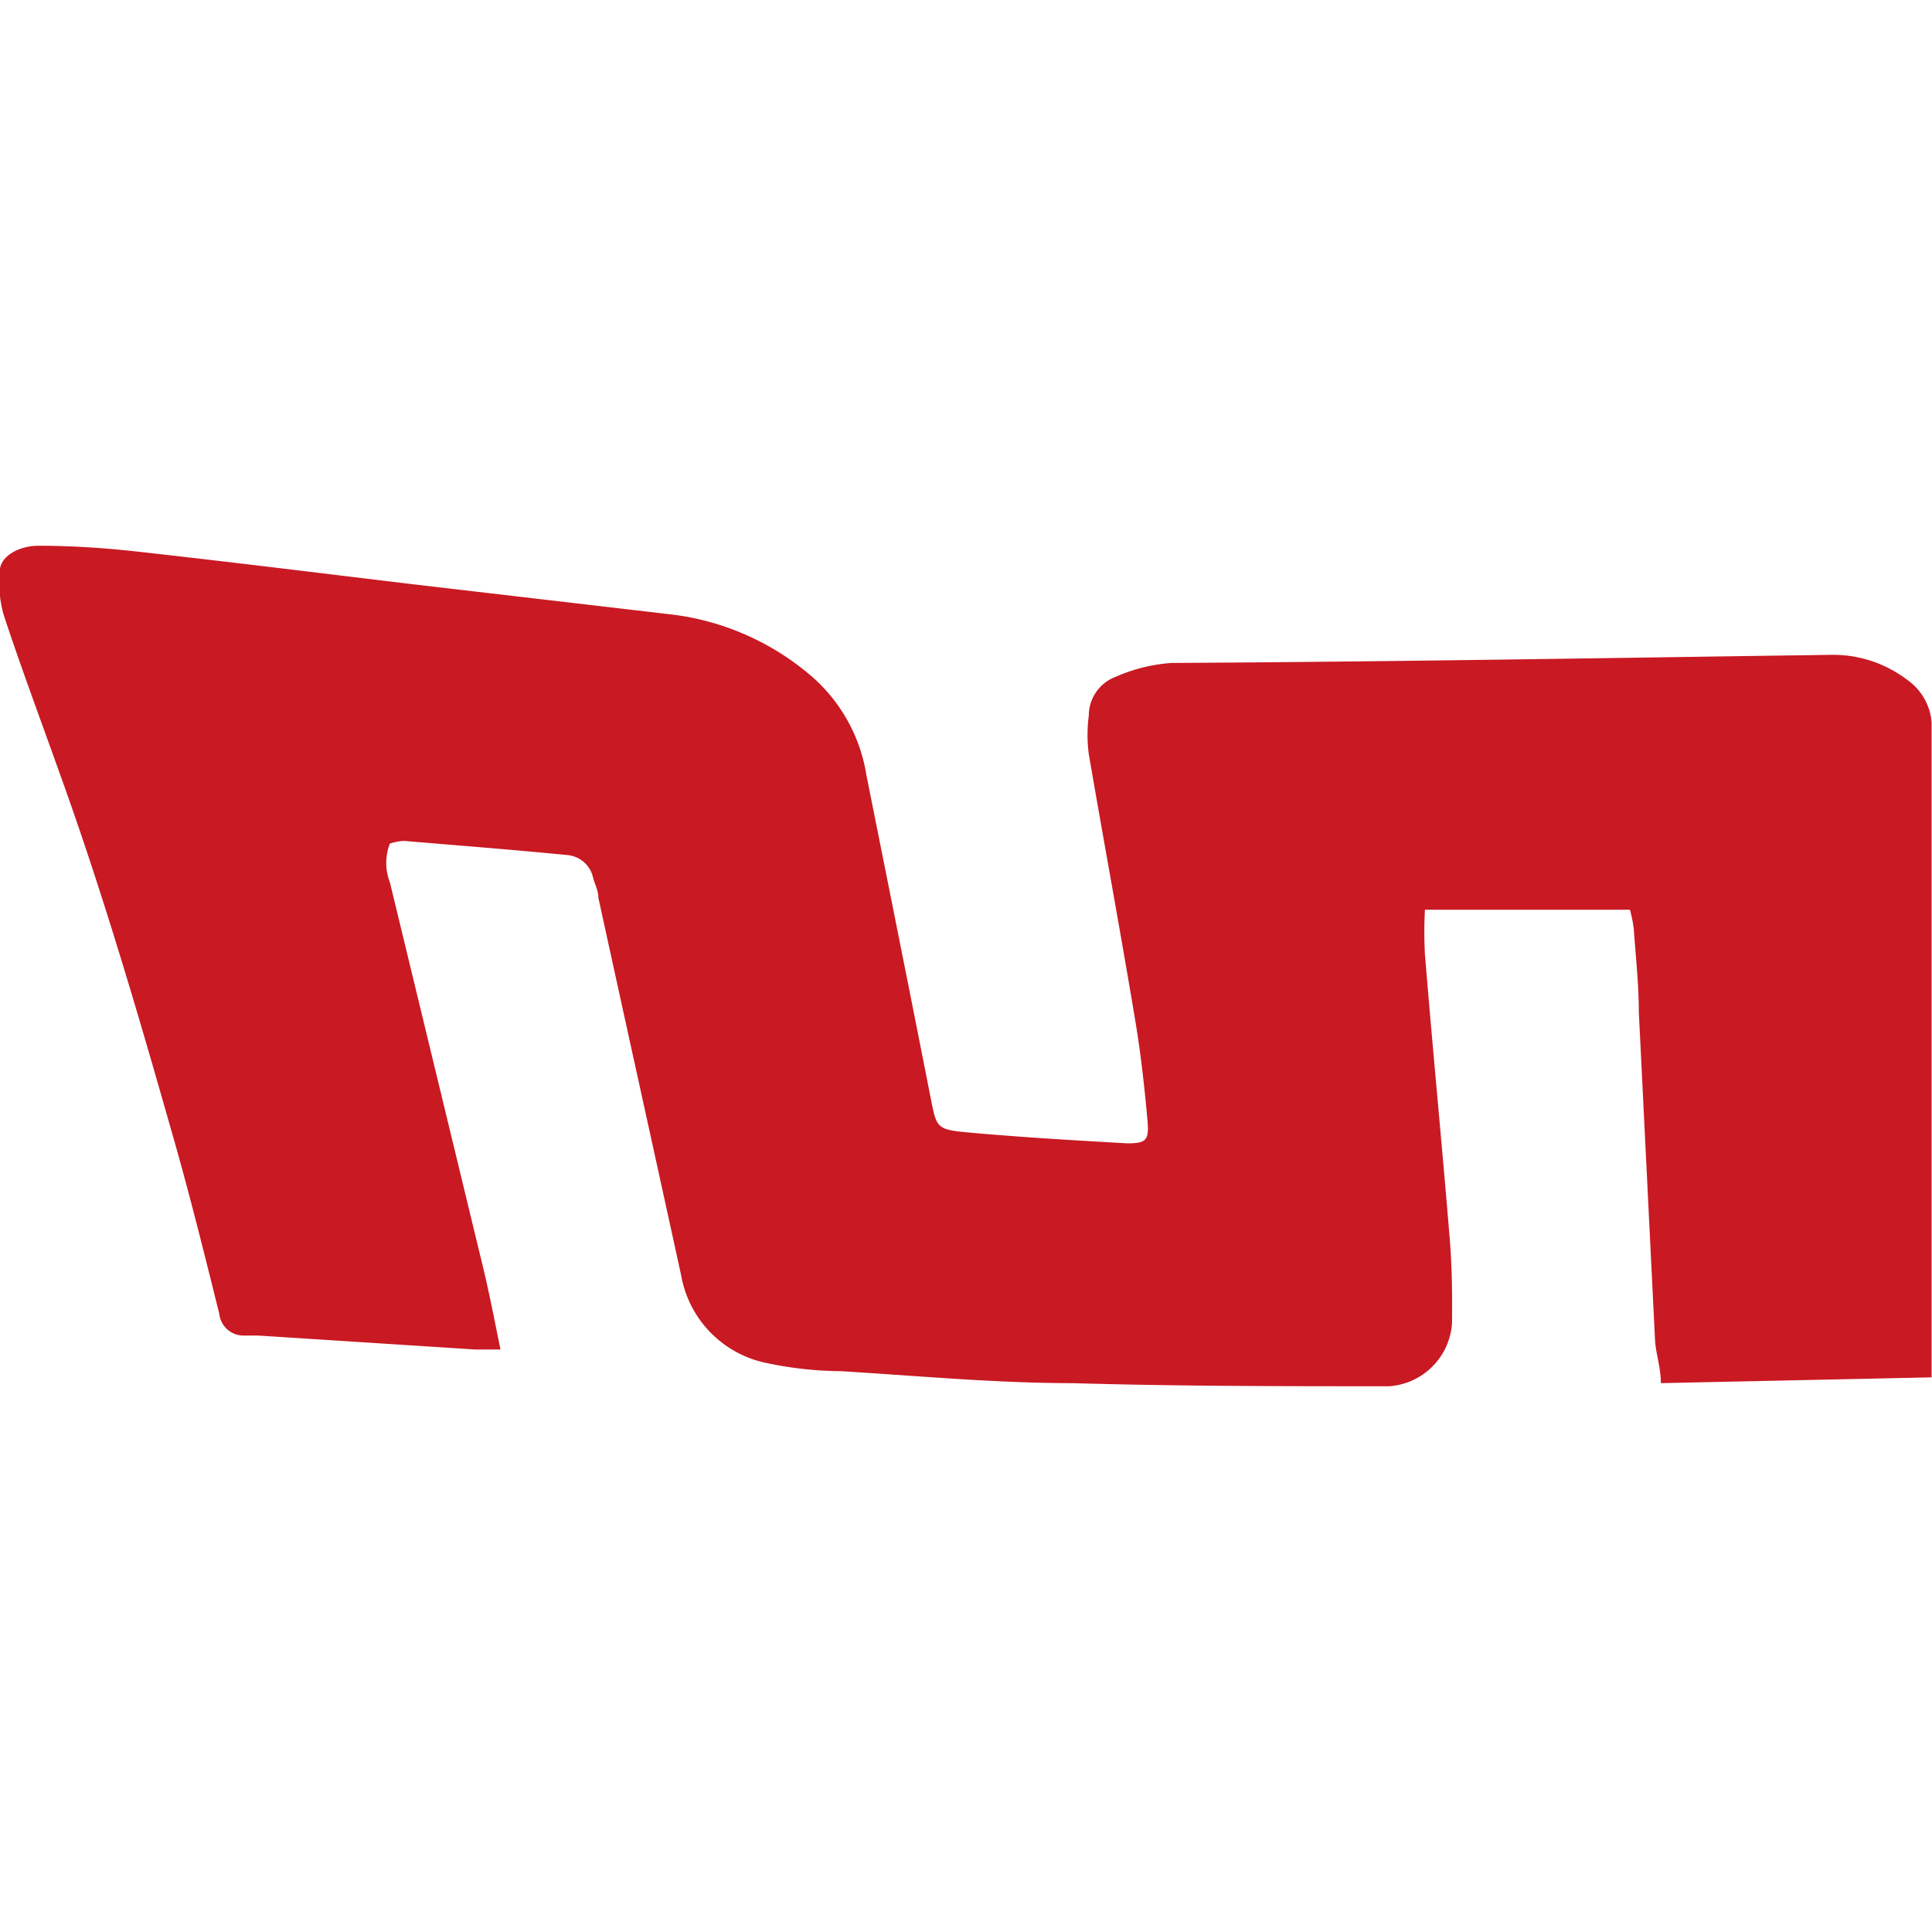 <svg xmlns="http://www.w3.org/2000/svg" viewBox="0 0 49.95 21.73" style="width:60px;height:60px" >
<defs>
<style>.cls-1{fill:#c91923;}</style>
</defs>
<title>M资源 1</title>
<g id="图层_2" data-name="图层 2">
<g id="图层_1-2" data-name="图层 1">
<path class="cls-1" d="M10.08,7.7a1.38,1.38,0,0,0,0,1q1.21,5,2.42,10c.16.67.29,1.35.44,2.08-.25,0-.45,0-.66,0l-5.59-.36c-.13,0-.25,0-.38,0a.63.63,0,0,1-.64-.56c-.4-1.61-.8-3.22-1.26-4.81-.87-3.06-1.77-6.12-2.85-9.12C1.05,4.5.54,3.14.09,1.77A3.1,3.1,0,0,1,0,.59C.05.26.49,0,1,0c.88,0,1.76.06,2.63.16,2.34.26,4.67.55,7,.83l6.76.79A6.79,6.79,0,0,1,21,3.39a4.27,4.27,0,0,1,1.4,2.54c.56,2.8,1.12,5.59,1.67,8.39.14.7.15.77.87.84,1.4.13,2.8.21,4.2.29.48,0,.57-.07.53-.56-.08-.9-.18-1.8-.33-2.68-.38-2.28-.8-4.55-1.19-6.82a3.79,3.79,0,0,1,0-1,1.07,1.07,0,0,1,.69-1,4.35,4.35,0,0,1,1.45-.36C35.94,3,41.65,2.9,47.36,2.82a3.16,3.16,0,0,1,1.94.64,1.49,1.49,0,0,1,.64,1.1c0,.19,0,.38,0,.57V21.5l-7,.15c0-.41-.13-.76-.15-1.1l-.42-8.5c0-.71-.08-1.42-.13-2.14a3.4,3.4,0,0,0-.1-.5H36.84a11.12,11.12,0,0,0,0,1.15c.2,2.45.44,4.9.64,7.34.06.73.07,1.47.06,2.21a1.75,1.75,0,0,1-1.62,1.62c-2.73,0-5.46,0-8.19-.08-2,0-4-.19-6-.31a9.49,9.49,0,0,1-2-.23,2.81,2.81,0,0,1-2.12-2.25c-.71-3.25-1.43-6.51-2.14-9.76,0-.17-.08-.33-.13-.49A.75.75,0,0,0,14.7,8c-1.42-.14-2.84-.25-4.26-.37A1.51,1.51,0,0,0,10.08,7.7Z"/>
</g>
</g>
</svg>